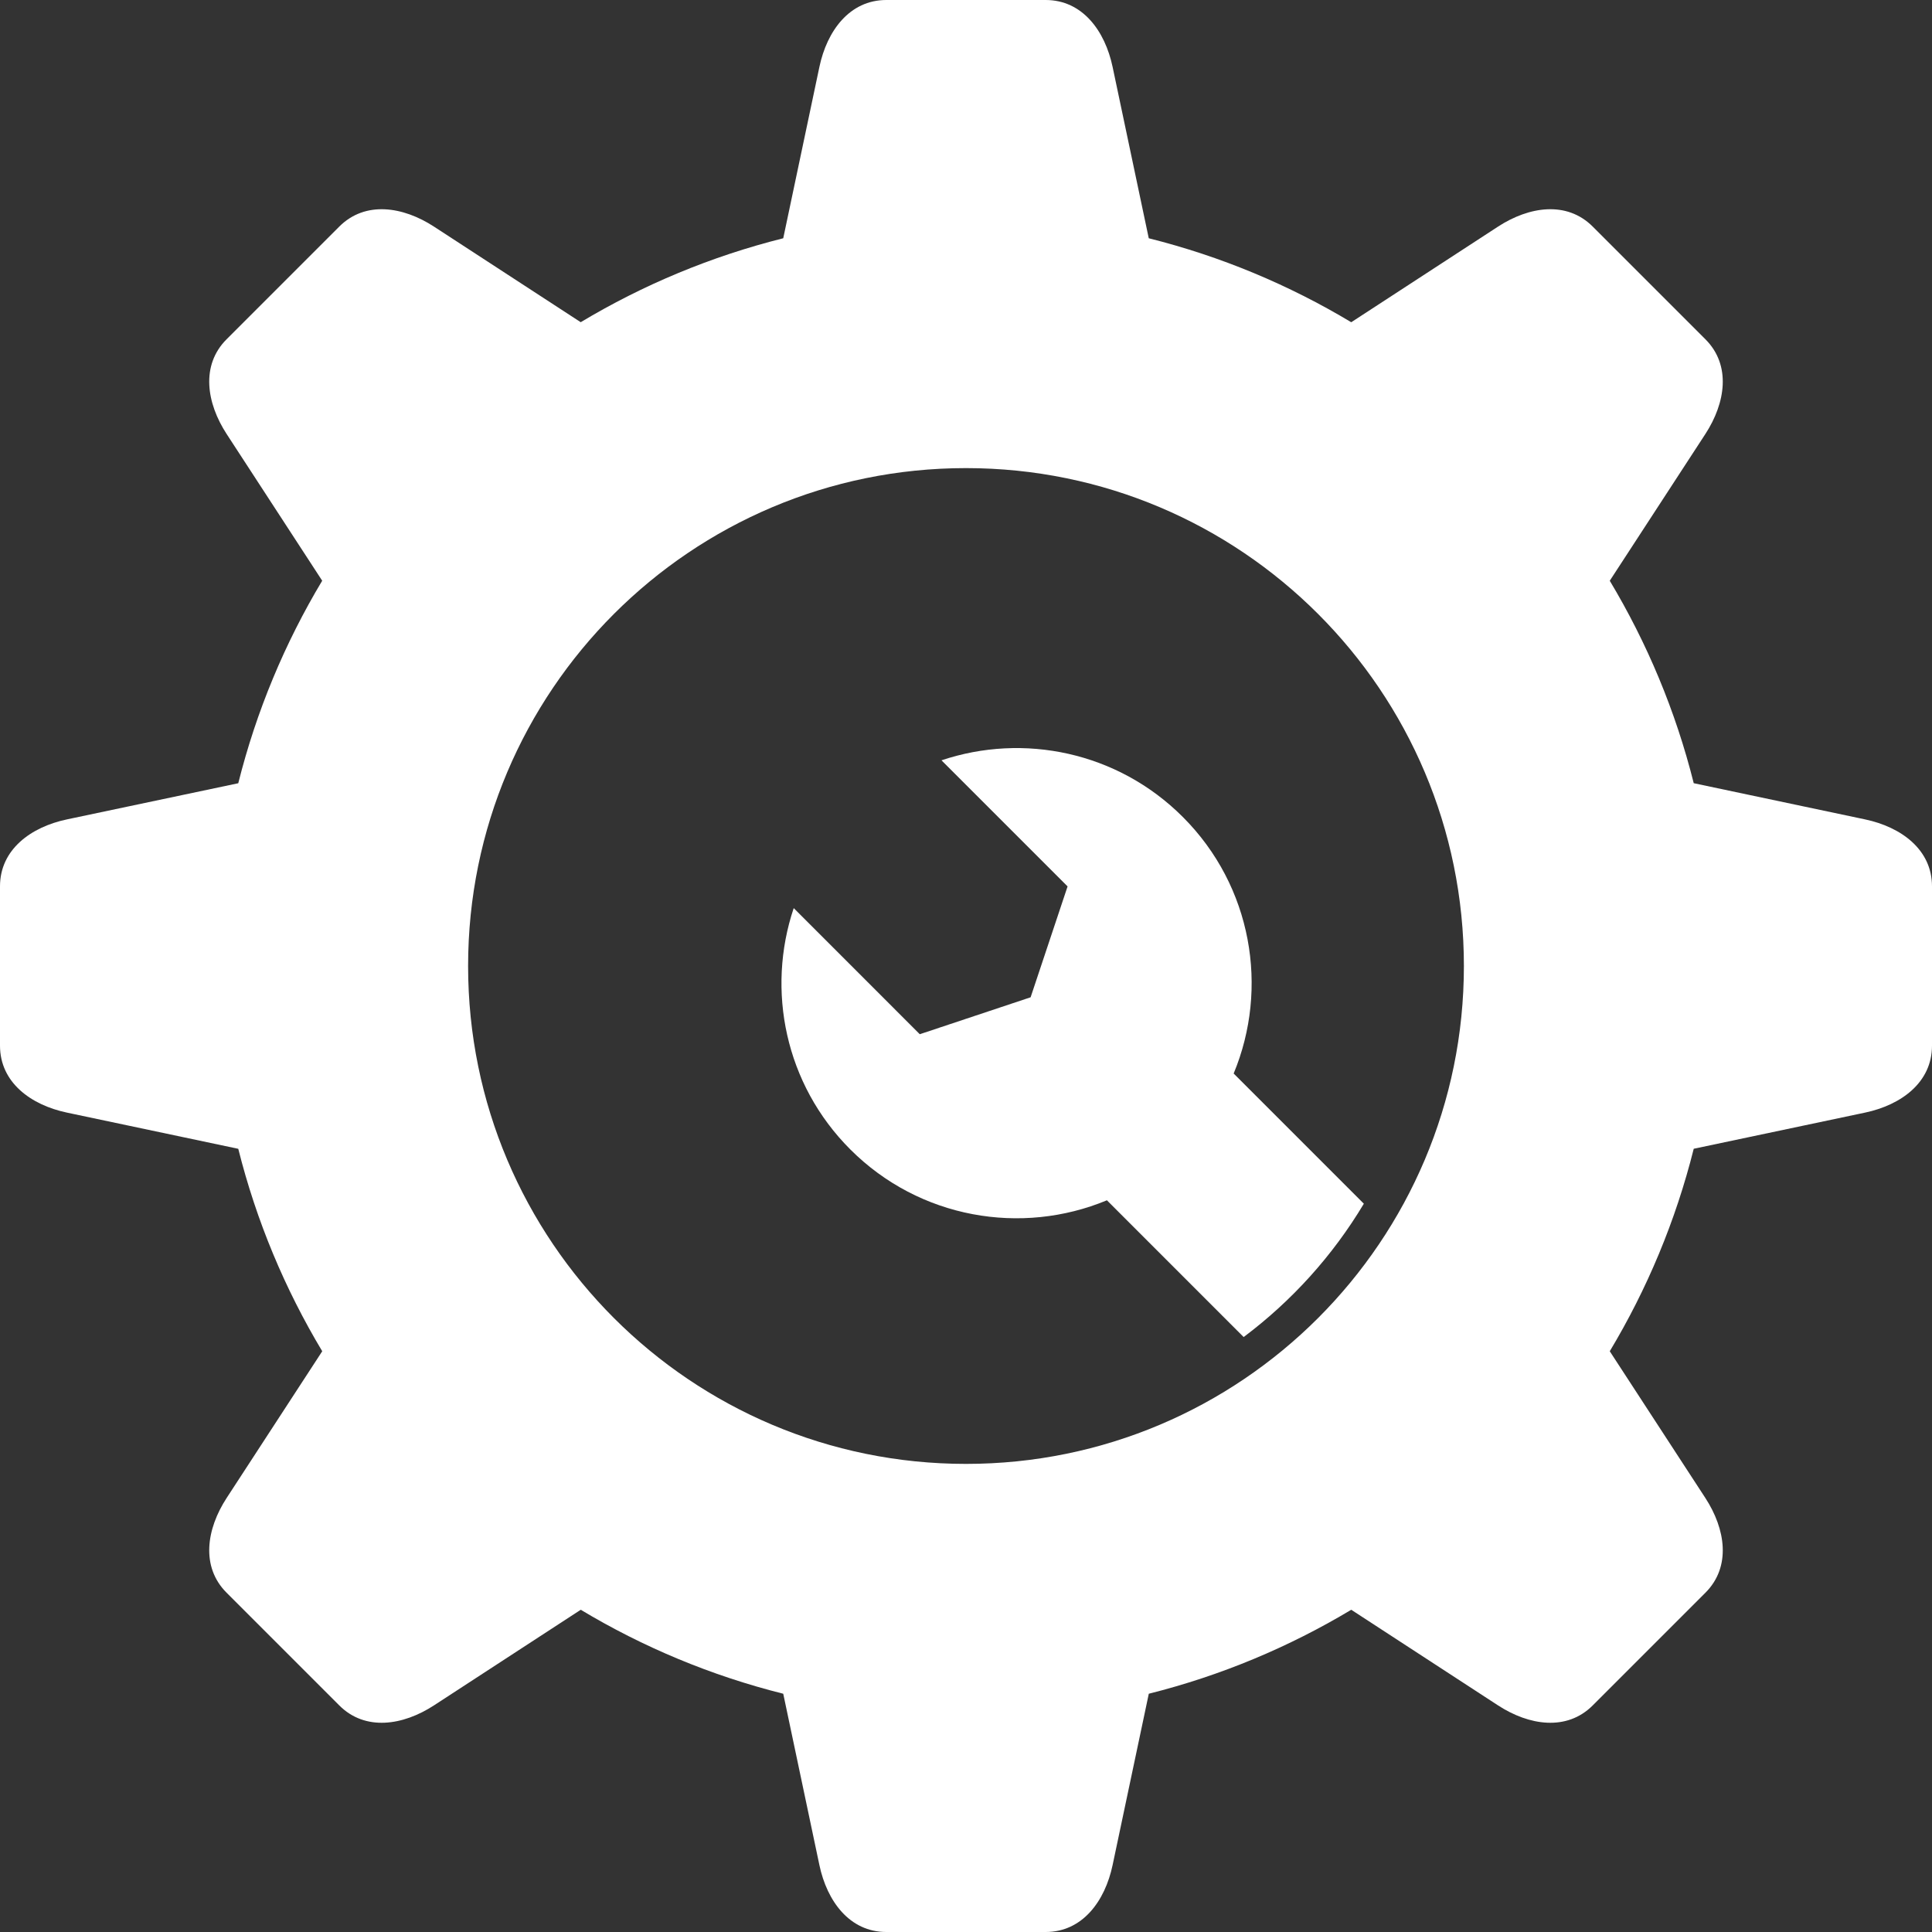<svg width="52" height="52" viewBox="0 0 52 52" fill="none" xmlns="http://www.w3.org/2000/svg">
<rect x="0" y="0" width="52" height="52" fill="#333333" stroke="none"/>
<path fill-rule="evenodd" clip-rule="evenodd" d="M30.919 6.413C32.863 6.9 34.695 7.668 36.369 8.673L40.32 6.099C41.151 5.558 42.168 5.398 42.869 6.099L45.901 9.131C46.602 9.832 46.442 10.849 45.901 11.68L43.327 15.631C44.331 17.305 45.1 19.137 45.587 21.08L50.198 22.054C51.168 22.258 52 22.865 52 23.856V28.144C52 29.135 51.168 29.742 50.198 29.946L45.587 30.919C45.1 32.863 44.332 34.695 43.327 36.369L45.901 40.32C46.442 41.151 46.602 42.168 45.901 42.869L42.869 45.901C42.168 46.602 41.151 46.442 40.32 45.901L36.369 43.327C34.695 44.331 32.863 45.1 30.92 45.587L29.946 50.198C29.742 51.168 29.135 52 28.144 52H23.856C22.865 52 22.258 51.168 22.054 50.198L21.081 45.587C19.137 45.1 17.305 44.332 15.631 43.327L11.68 45.901C10.849 46.442 9.832 46.602 9.131 45.901L6.099 42.869C5.398 42.168 5.558 41.151 6.099 40.32L8.673 36.369C7.669 34.695 6.9 32.863 6.413 30.92L1.802 29.946C0.832 29.742 0 29.135 0 28.144V23.856C0 22.865 0.832 22.258 1.802 22.054L6.413 21.081C6.9 19.137 7.668 17.305 8.672 15.63L6.099 11.68C5.558 10.849 5.398 9.832 6.099 9.131L9.131 6.099C9.832 5.398 10.849 5.558 11.68 6.099L15.63 8.672C17.305 7.668 19.137 6.9 21.081 6.413L22.054 1.802C22.258 0.832 22.865 0 23.856 0H28.144C29.135 0 29.742 0.832 29.946 1.802L30.919 6.413ZM26 12.599C33.401 12.599 39.401 18.599 39.401 26C39.401 33.401 33.401 39.401 26 39.401C18.599 39.401 12.599 33.401 12.599 26C12.599 18.599 18.599 12.599 26 12.599Z" fill="white"/>
<path fill-rule="evenodd" clip-rule="evenodd" d="M36.708 32.398C35.872 33.795 34.771 35.014 33.473 35.987L29.793 32.306C27.497 33.26 24.753 32.804 22.886 30.937C21.129 29.18 20.622 26.647 21.363 24.442L24.756 27.836L27.739 26.842L28.734 23.858L25.34 20.464C27.546 19.723 30.078 20.231 31.835 21.988C33.703 23.855 34.158 26.599 33.204 28.894L36.708 32.398Z" fill="white"/>
</svg>
